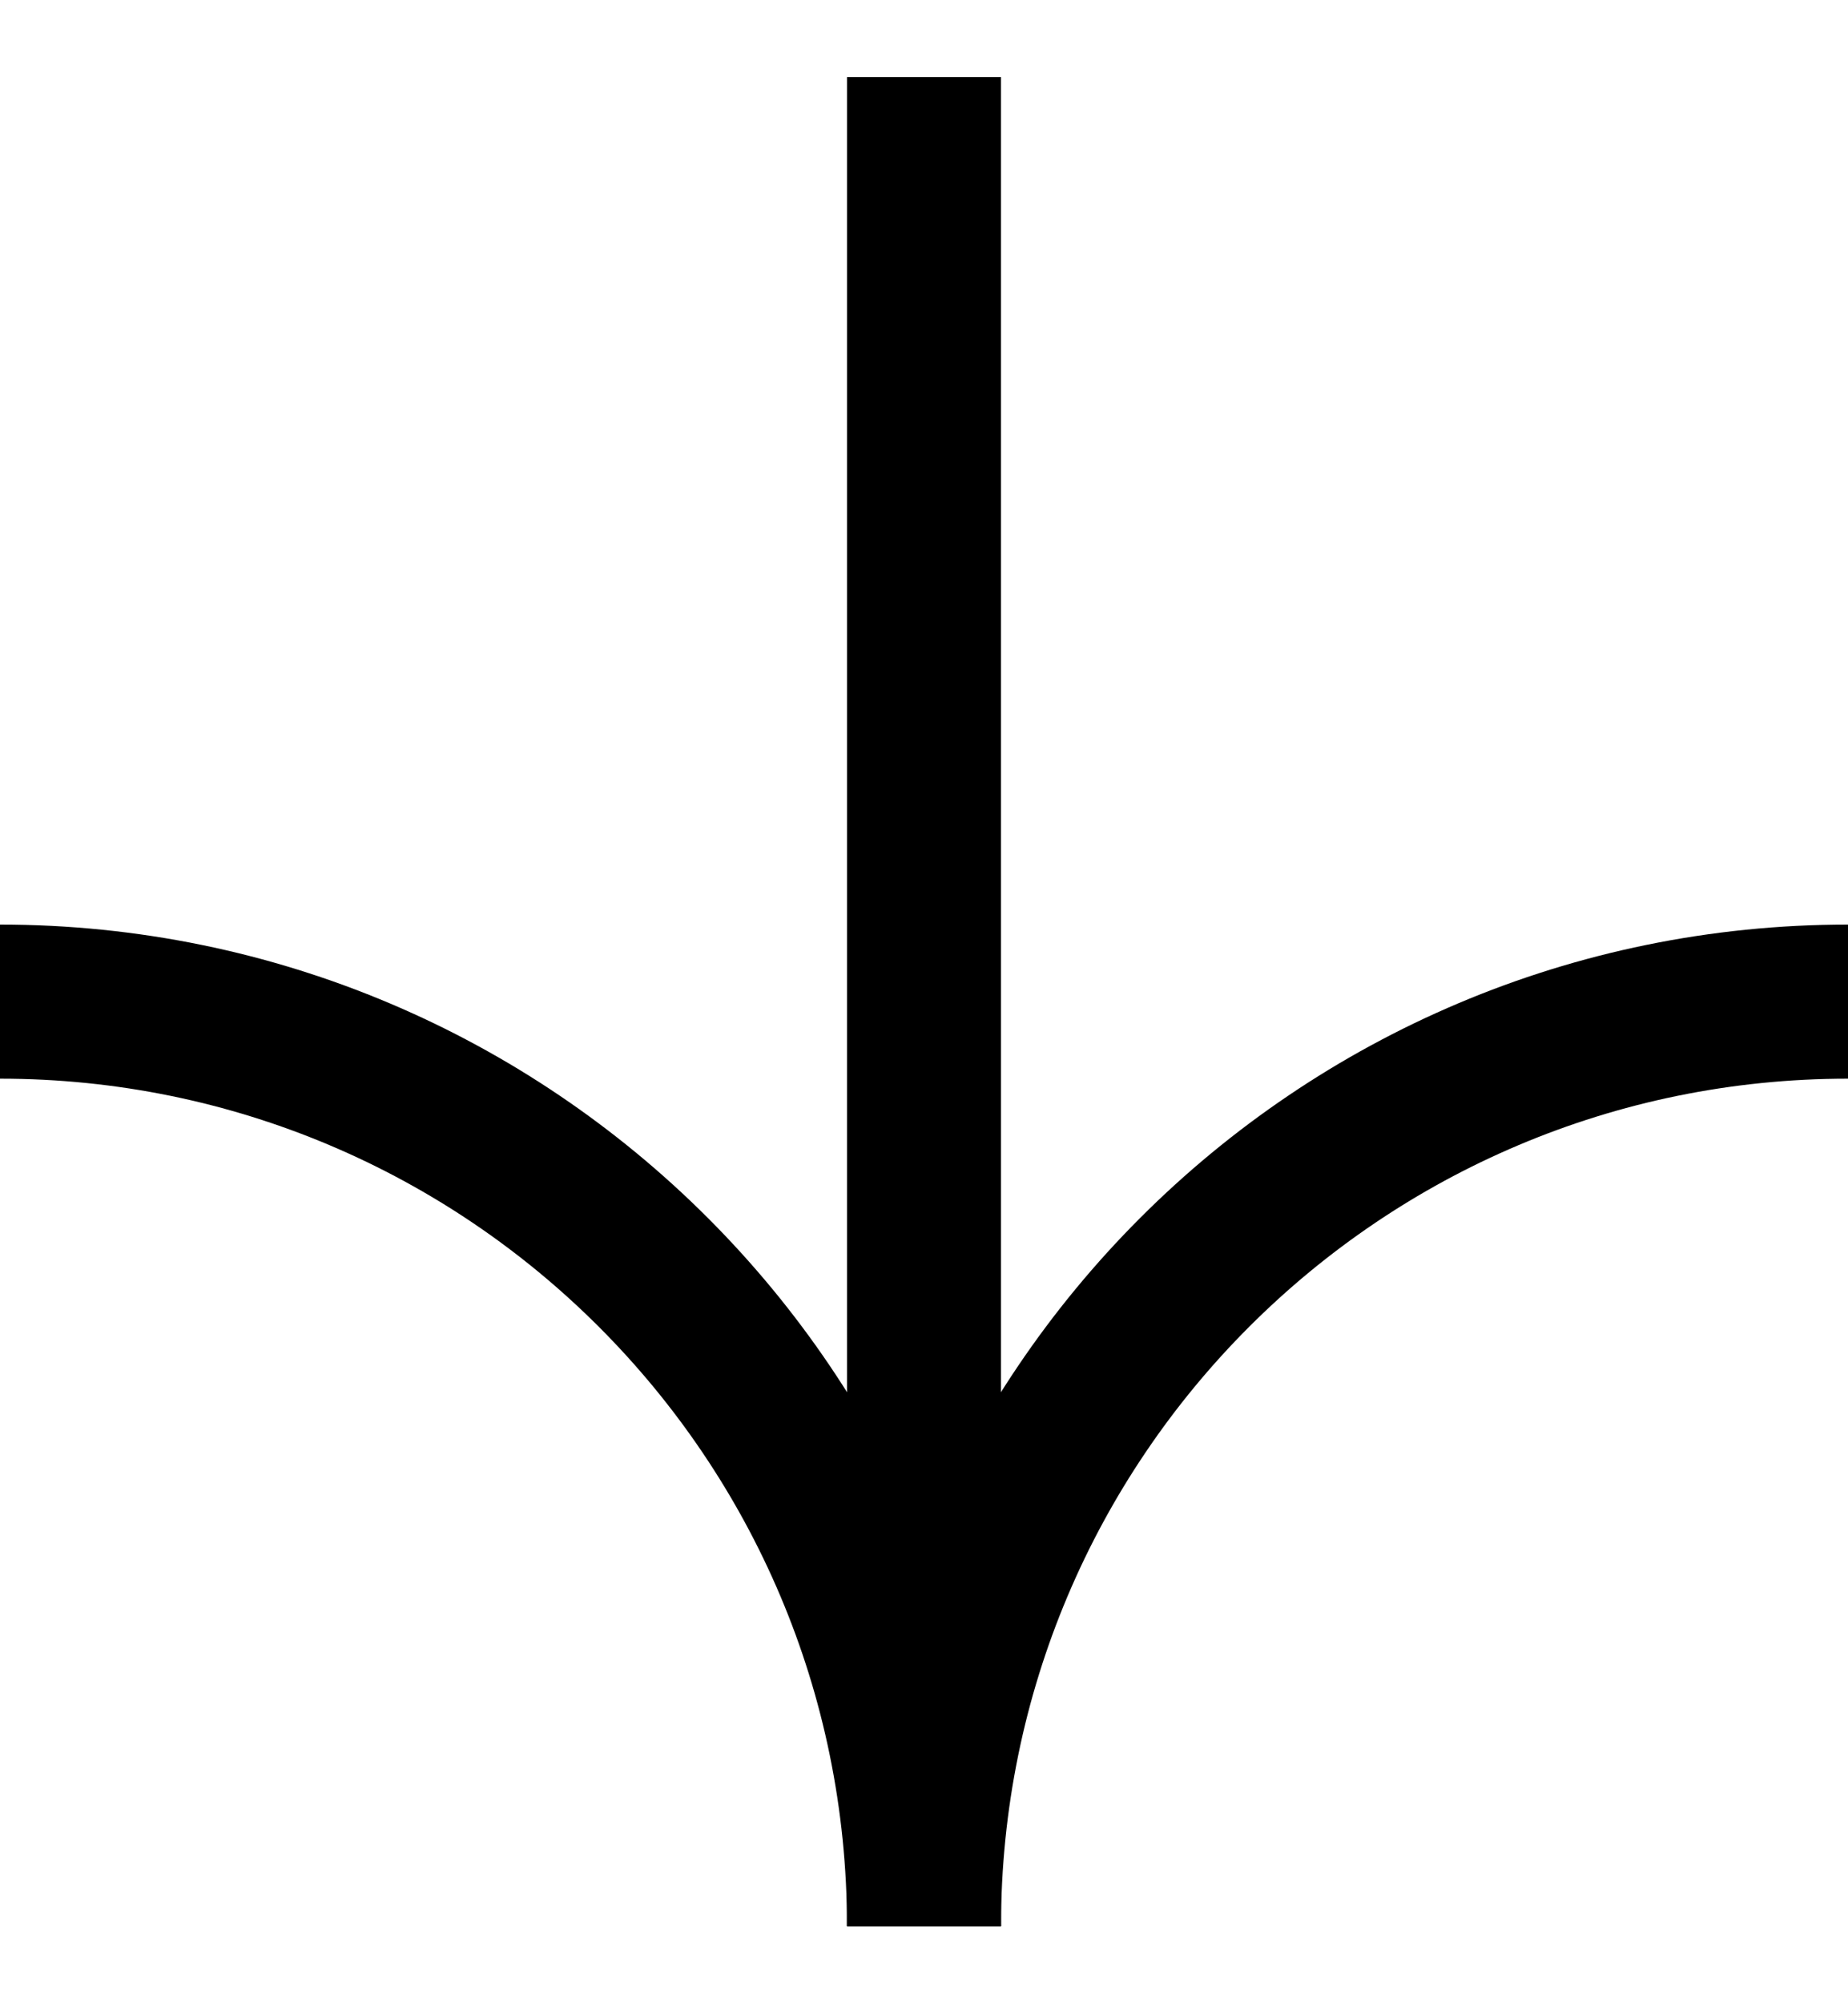 <svg width="12" height="13" viewBox="0 0 12 13" fill="none" xmlns="http://www.w3.org/2000/svg">
  <path d="M0 6.5C3.314 6.5 6 9.186 6 12.5" stroke="black"/>
  <path d="M12 6.5C8.686 6.5 6 9.186 6 12.5" stroke="black"/>
  <path d="M6 12.5L6 0.5" stroke="black"/>
</svg>
